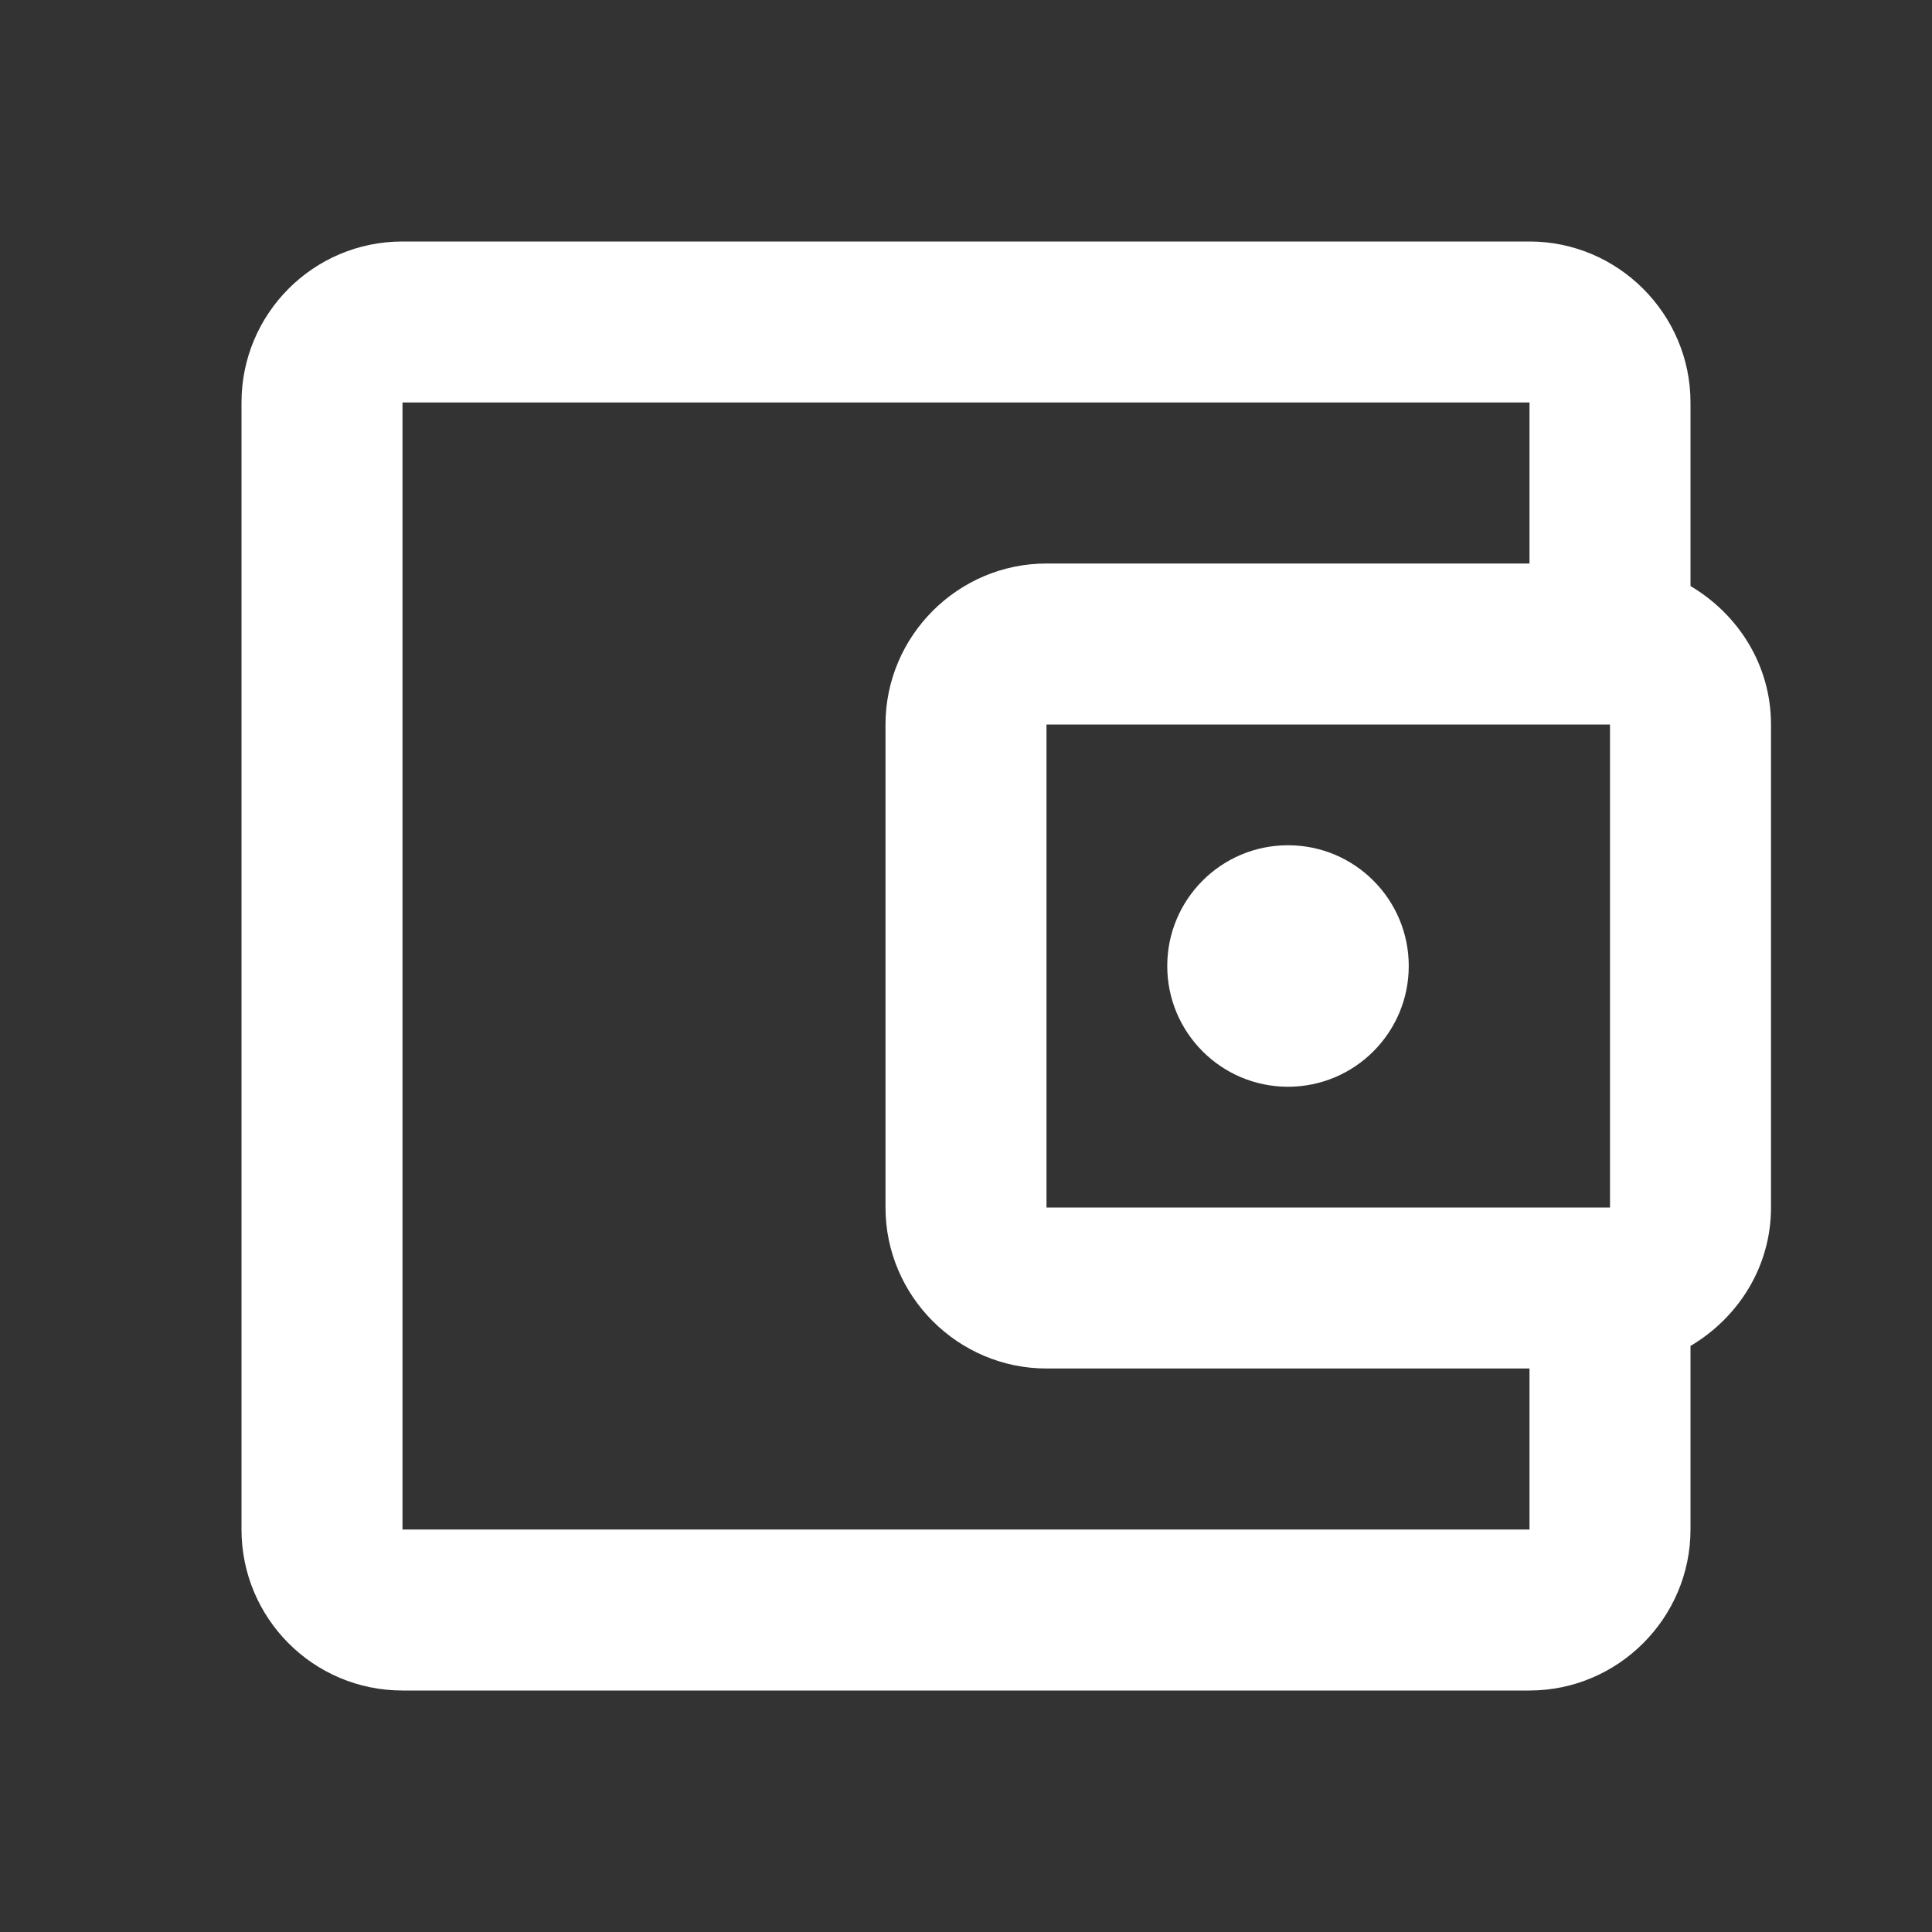 <svg width="30" height="30" viewBox="0 0 30 30" fill="none" xmlns="http://www.w3.org/2000/svg">
<rect x="0" y="0" width="30" height="30" fill="#333333" stroke="none"/>
<g clip-path="url(#clip0_57_248)">
<path d="M26.25 9.1V6.25C26.25 4.875 25.125 3.75 23.75 3.75H6.25C4.862 3.75 3.75 4.875 3.75 6.25V23.75C3.75 25.125 4.862 26.25 6.25 26.25H23.75C25.125 26.25 26.25 25.125 26.25 23.75V20.9C26.988 20.462 27.5 19.675 27.5 18.75V11.25C27.5 10.325 26.988 9.537 26.25 9.1ZM25 11.25V18.75H16.25V11.25H25ZM6.25 23.75V6.25H23.75V8.75H16.25C14.875 8.75 13.75 9.875 13.75 11.25V18.75C13.75 20.125 14.875 21.25 16.25 21.25H23.75V23.75H6.25Z" fill="white"/>
<path d="M20 16.875C21.035 16.875 21.875 16.035 21.875 15C21.875 13.964 21.035 13.125 20 13.125C18.965 13.125 18.125 13.964 18.125 15C18.125 16.035 18.965 16.875 20 16.875Z" fill="white"/>
</g>
<defs>
<clipPath id="clip0_57_248">
<rect width="30" height="30" fill="white"/>
</clipPath>
</defs>
</svg>
